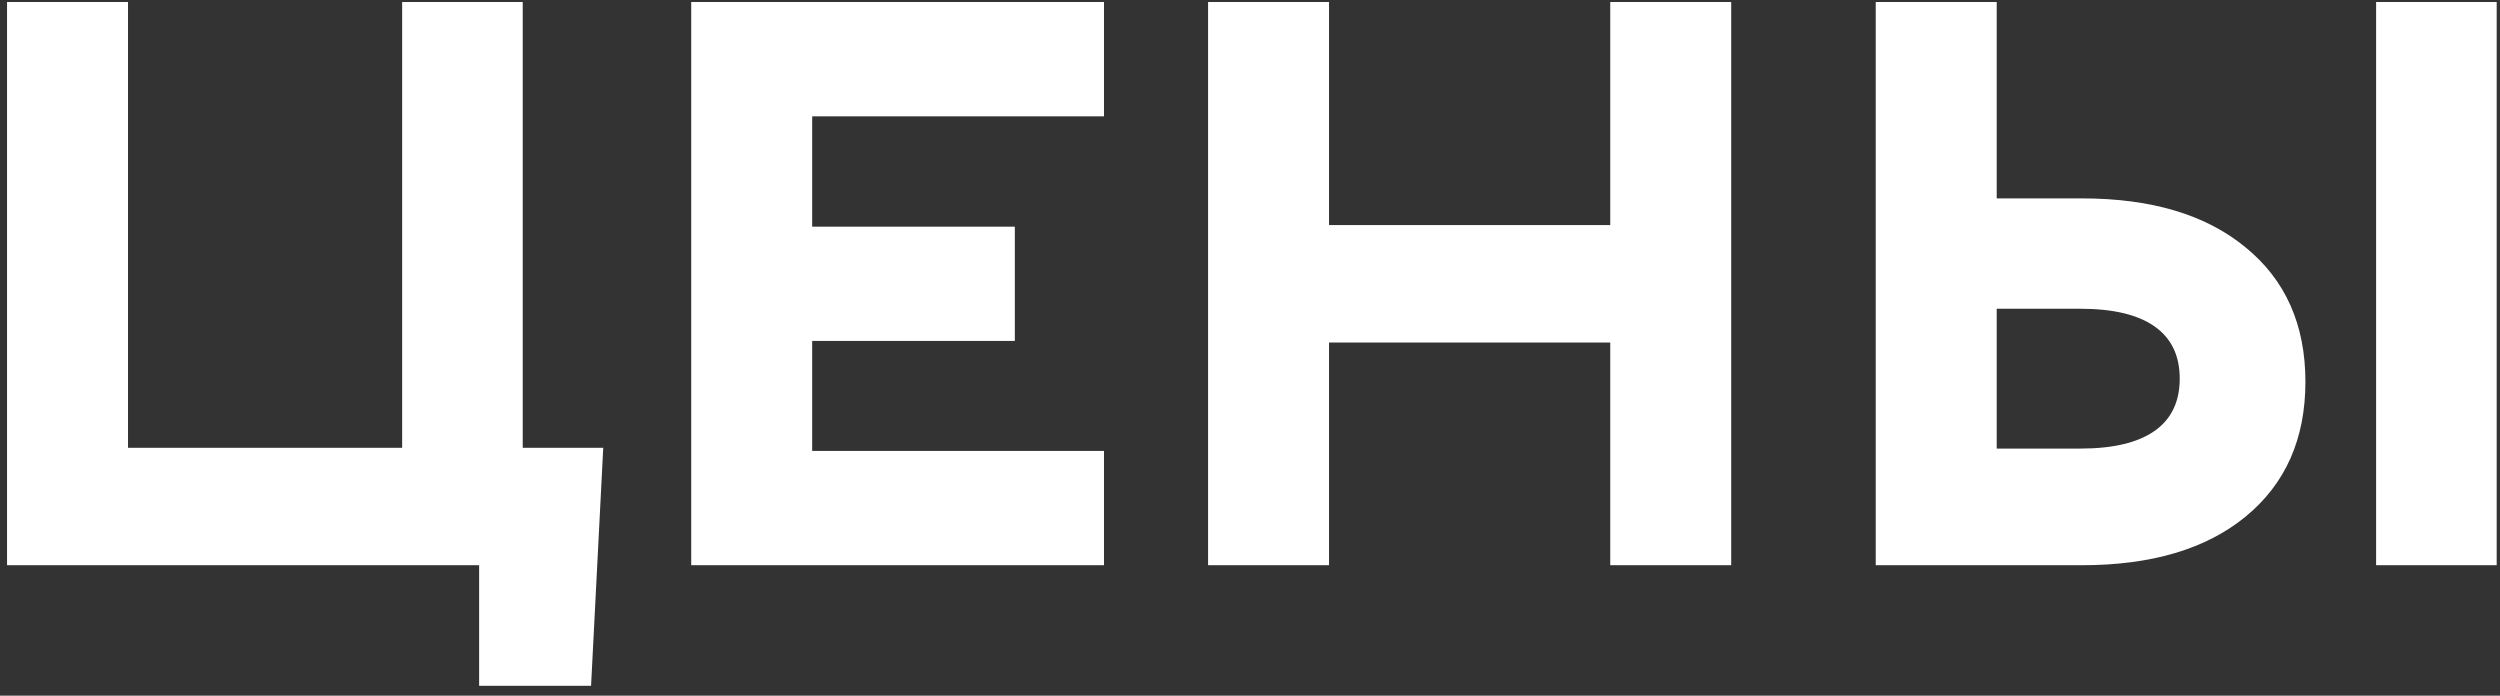 <?xml version="1.0" encoding="UTF-8"?> <svg xmlns="http://www.w3.org/2000/svg" width="230" height="64" viewBox="0 0 230 64" fill="none"><rect x="0" y="0" width="230" height="64" fill="#333333" stroke="none"/><path d="M55.498 41.196L54.378 63.093H44.08V52H0.648V0.186H11.777V41.196H36.998V0.186H48.091V41.196H55.498ZM74.721 10.7V20.854H93.365V31.368H74.721V41.485H101.567V52H63.592V0.186H101.567V10.7H74.721ZM159.271 0.186V52H148.143V31.513H122.271V52H111.143V0.186H122.271V20.709H148.143V0.186H159.271ZM191.538 18.252C197.946 18.252 202.968 19.758 206.605 22.769C210.267 25.756 212.098 29.875 212.098 35.126C212.098 40.377 210.267 44.508 206.605 47.52C202.968 50.507 197.946 52 191.538 52H172.568V0.186H183.697V18.252H191.538ZM229.694 0.186V52H218.602V0.186H229.694ZM191.394 41.269C194.405 41.269 196.681 40.727 198.223 39.643C199.764 38.559 200.535 36.957 200.535 34.837C200.535 32.717 199.764 31.115 198.223 30.031C196.681 28.947 194.405 28.405 191.394 28.405H183.697V41.269H191.394Z" fill="white"></path></svg> 